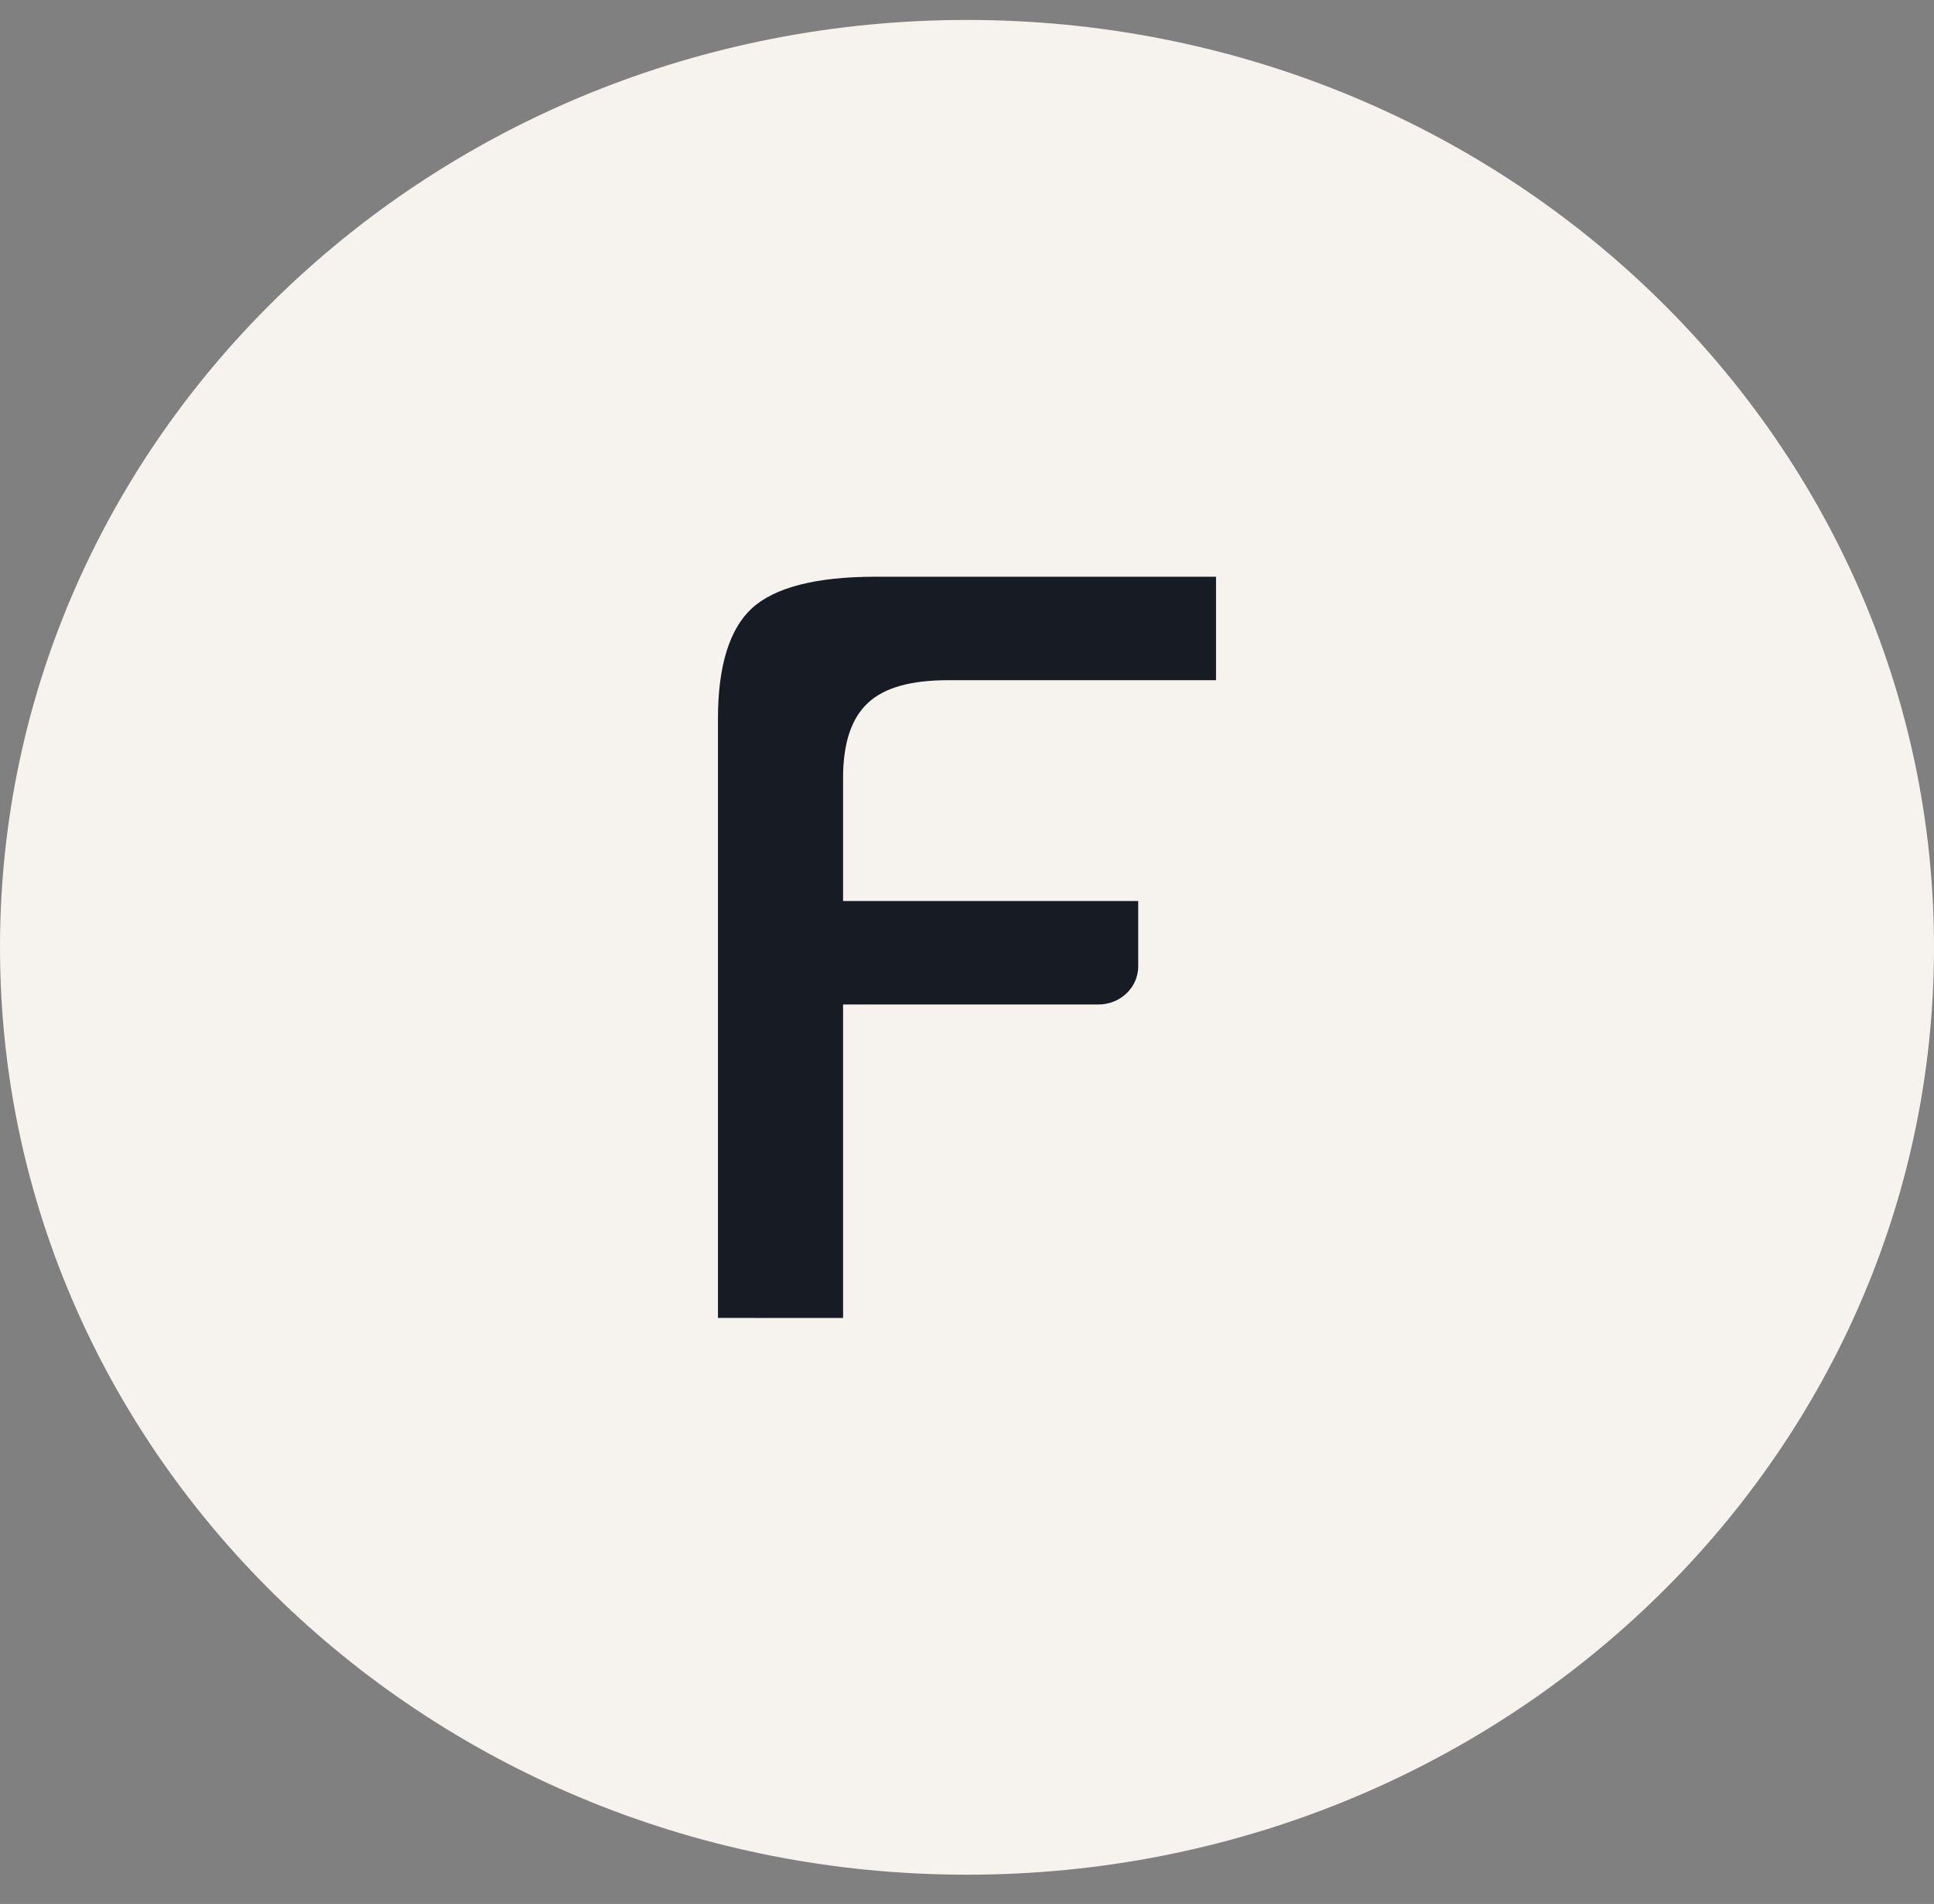 <svg xmlns="http://www.w3.org/2000/svg" width="64" height="63" viewBox="0 0 64 63" fill="none"><rect x="0" y="0" width="64" height="63" fill="#808080" stroke="none"/><path d="M32 62.032C49.673 62.032 64 48.294 64 31.346C64 14.399 49.673 0.66 32 0.66C14.327 0.66 0 14.399 0 31.346C0 48.294 14.327 62.032 32 62.032Z" fill="#F6F3EF"></path><path d="M23.759 43.609V23.774C23.759 22.039 24.138 20.811 24.885 20.125C25.632 19.44 27.006 19.084 28.95 19.084H40.241V22.507H31.39C30.136 22.507 29.261 22.753 28.717 23.263C28.173 23.772 27.899 24.588 27.899 25.747V29.814H37.666V31.974C37.666 32.31 37.528 32.631 37.28 32.868C37.033 33.105 36.698 33.238 36.348 33.238H27.899V43.611L23.759 43.609Z" fill="#171B23"></path></svg>